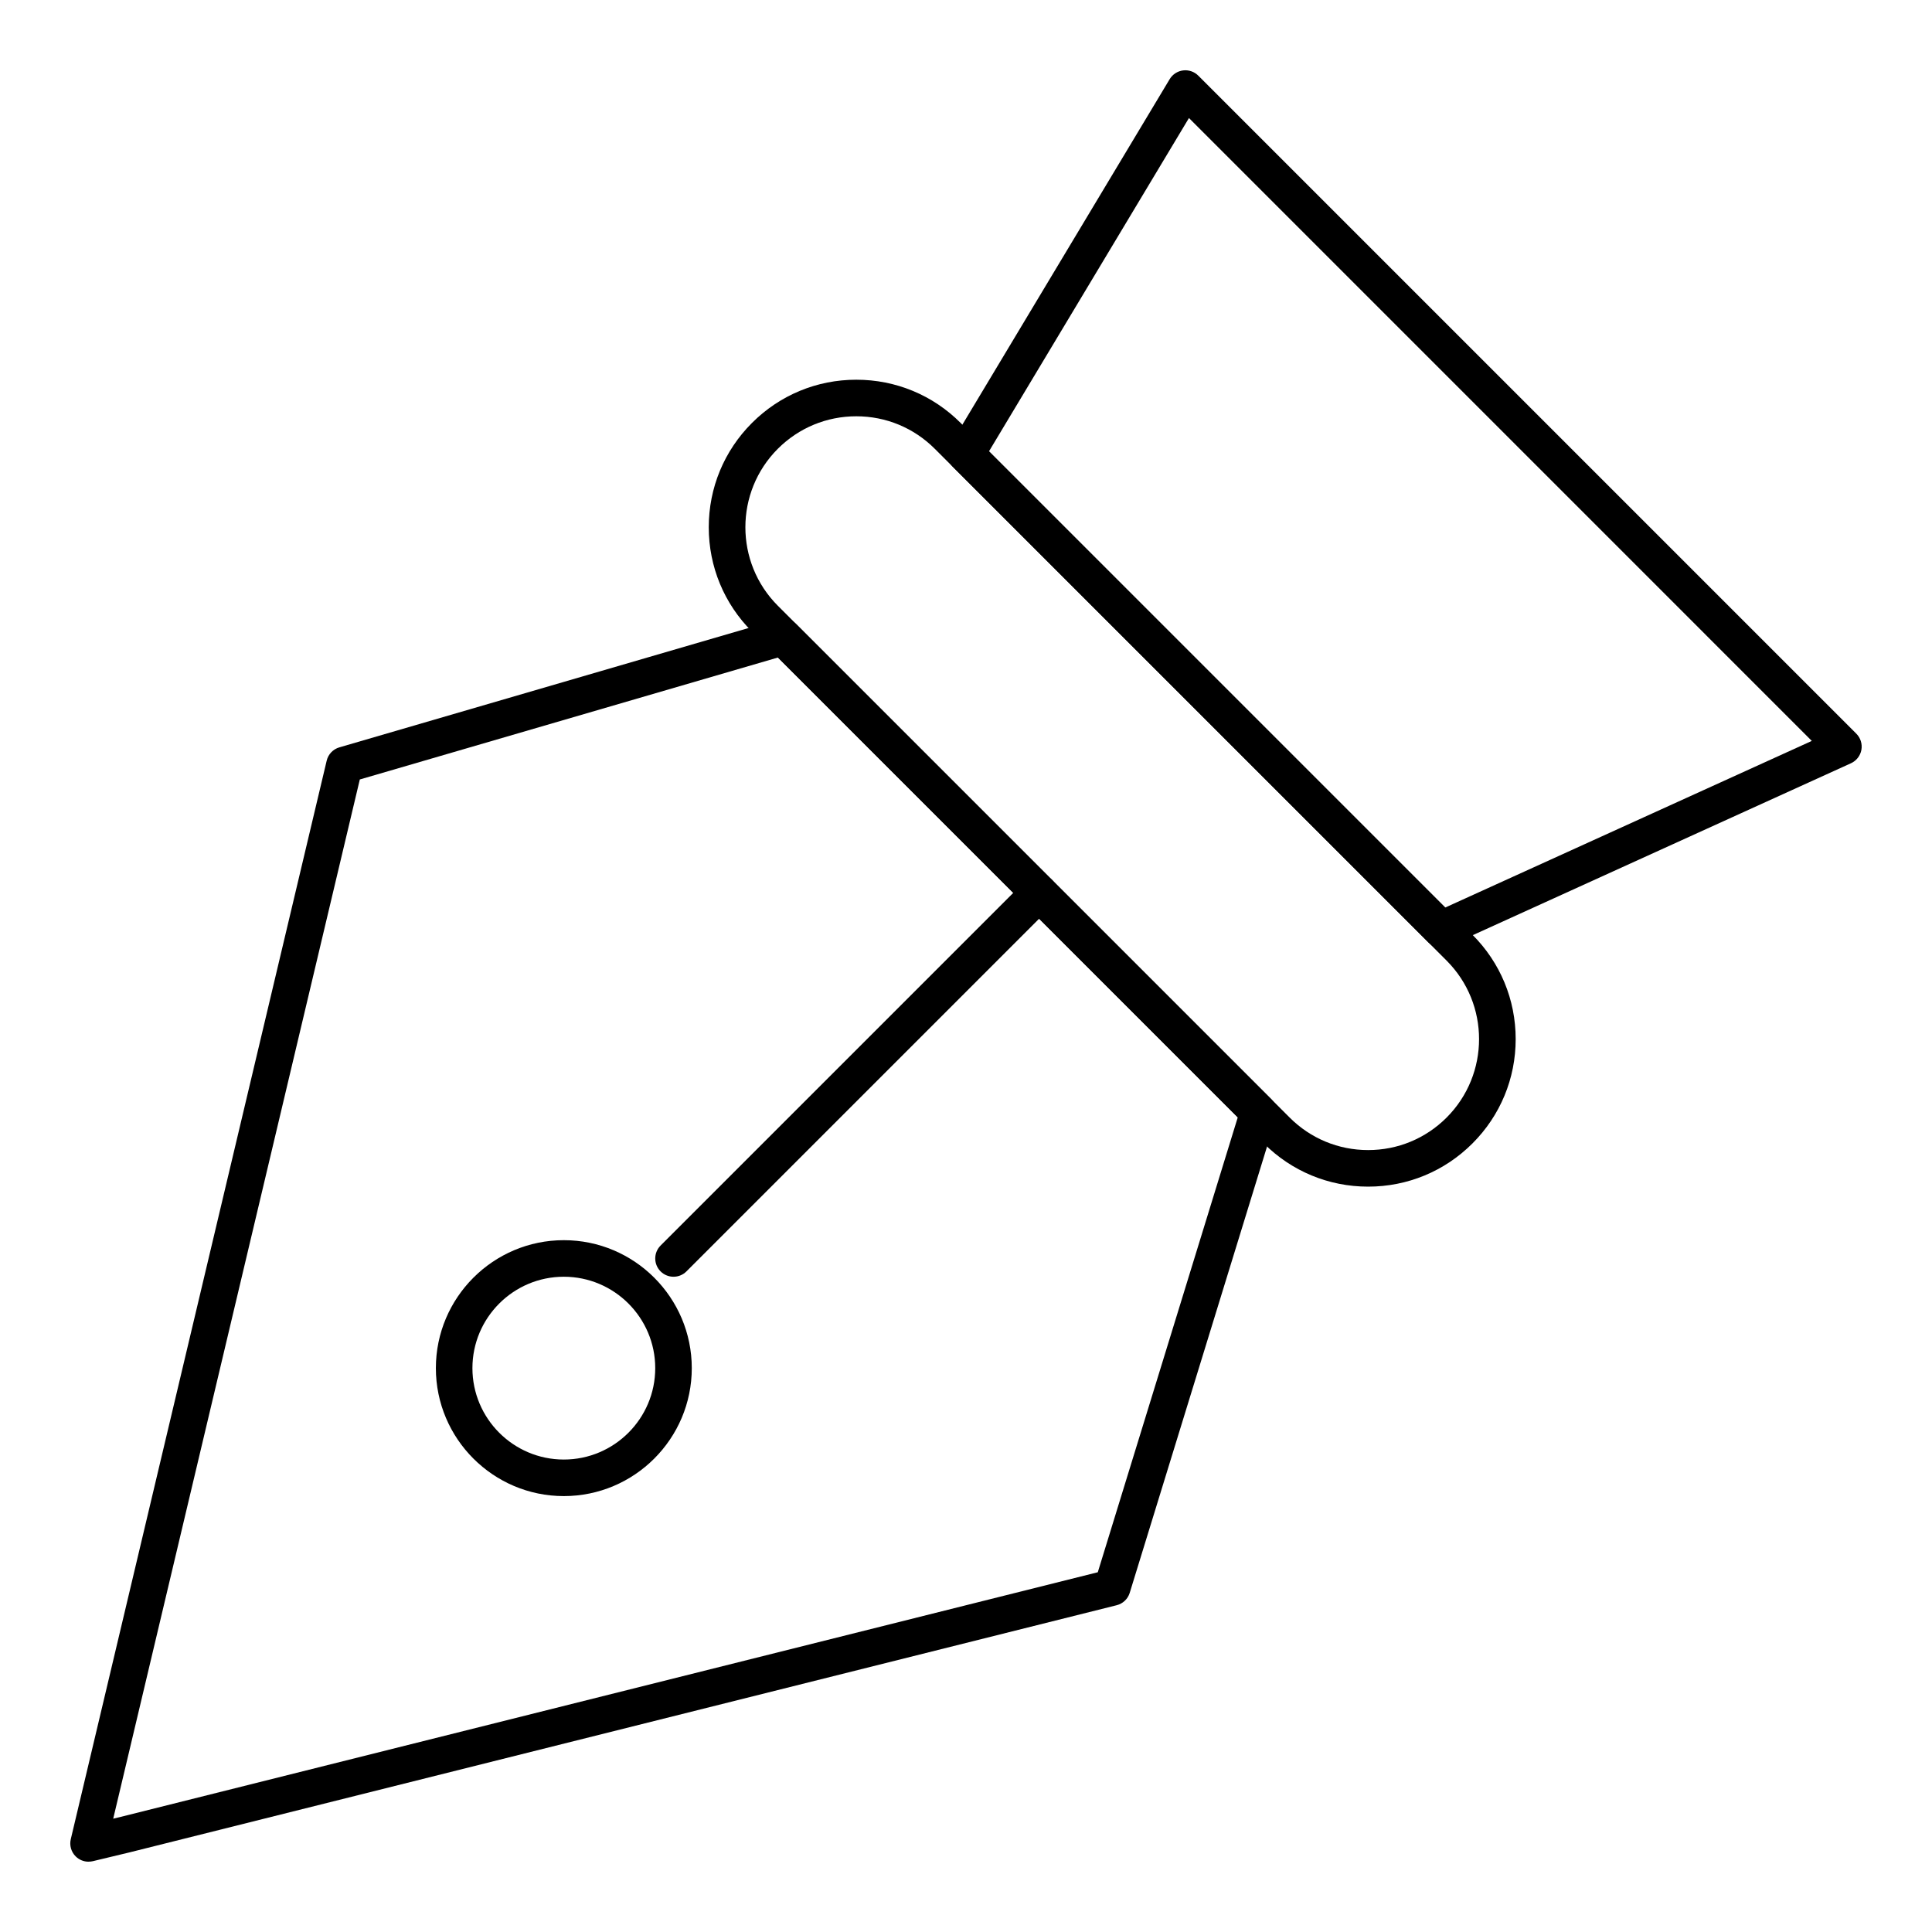 <?xml version="1.0" encoding="UTF-8"?>
<!-- Uploaded to: ICON Repo, www.iconrepo.com, Generator: ICON Repo Mixer Tools -->
<svg fill="#000000" width="800px" height="800px" version="1.1" viewBox="144 144 512 512" xmlns="http://www.w3.org/2000/svg">
 <g>
  <path d="m167.47 637.37c-1.266 0-2.504-0.496-3.422-1.414-1.191-1.188-1.68-2.91-1.293-4.547l67.82-285.82c0.402-1.695 1.684-3.043 3.356-3.531l116.27-33.91c1.699-0.496 3.531-0.027 4.781 1.227l125.95 125.95c1.27 1.27 1.73 3.133 1.207 4.852l-38.754 125.95c-0.5 1.621-1.809 2.863-3.453 3.273l-261.59 65.496-9.734 2.336c-0.379 0.086-0.758 0.129-1.133 0.129zm71.883-286.8-65.352 275.4 2.023-0.488 258.9-64.82 37.094-120.55-121.86-121.86z"/>
  <path d="m506.57 458.47c-10.445 0-20.262-4.066-27.648-11.453l-135.64-135.64c-7.383-7.383-11.453-17.203-11.453-27.648 0-10.445 4.066-20.262 11.453-27.648 7.383-7.383 17.203-11.453 27.648-11.453 10.445 0 20.262 4.066 27.648 11.453l135.64 135.64c7.383 7.383 11.453 17.203 11.453 27.648 0 10.445-4.066 20.262-11.453 27.648-7.387 7.387-17.207 11.453-27.648 11.453zm-135.64-204.15c-7.856 0-15.242 3.059-20.797 8.613-11.465 11.465-11.465 30.125 0 41.594l135.64 135.64c5.555 5.555 12.941 8.613 20.797 8.613s15.242-3.059 20.797-8.613c11.465-11.469 11.465-30.125 0-41.594l-135.64-135.64c-5.559-5.555-12.941-8.613-20.797-8.613z"/>
  <path d="m525.95 395.15c-1.258 0-2.496-0.492-3.426-1.418l-125.95-125.95c-1.57-1.574-1.871-4.012-0.73-5.918l58.133-96.887c0.766-1.277 2.082-2.133 3.562-2.316 1.48-0.184 2.961 0.328 4.016 1.383l174.39 174.39c1.125 1.125 1.625 2.727 1.344 4.289-0.285 1.562-1.316 2.887-2.762 3.547l-106.57 48.441c-0.645 0.297-1.328 0.438-2.004 0.438zm-119.86-131.54 120.9 120.9 97.156-44.16-165.06-165.07z"/>
  <path d="m322.49 482.35c-1.238 0-2.481-0.473-3.426-1.418-1.891-1.891-1.891-4.957 0-6.852l96.887-96.887c1.891-1.891 4.961-1.891 6.852 0 1.891 1.891 1.891 4.961 0 6.852l-96.887 96.887c-0.945 0.945-2.184 1.418-3.426 1.418z"/>
  <path d="m293.42 540.48c-18.699 0-33.91-15.211-33.91-33.91s15.211-33.91 33.91-33.91 33.91 15.211 33.91 33.91-15.211 33.91-33.91 33.91zm0-58.133c-13.355 0-24.223 10.867-24.223 24.223s10.867 24.223 24.223 24.223 24.223-10.867 24.223-24.223-10.867-24.223-24.223-24.223z"/>
 </g>
</svg>